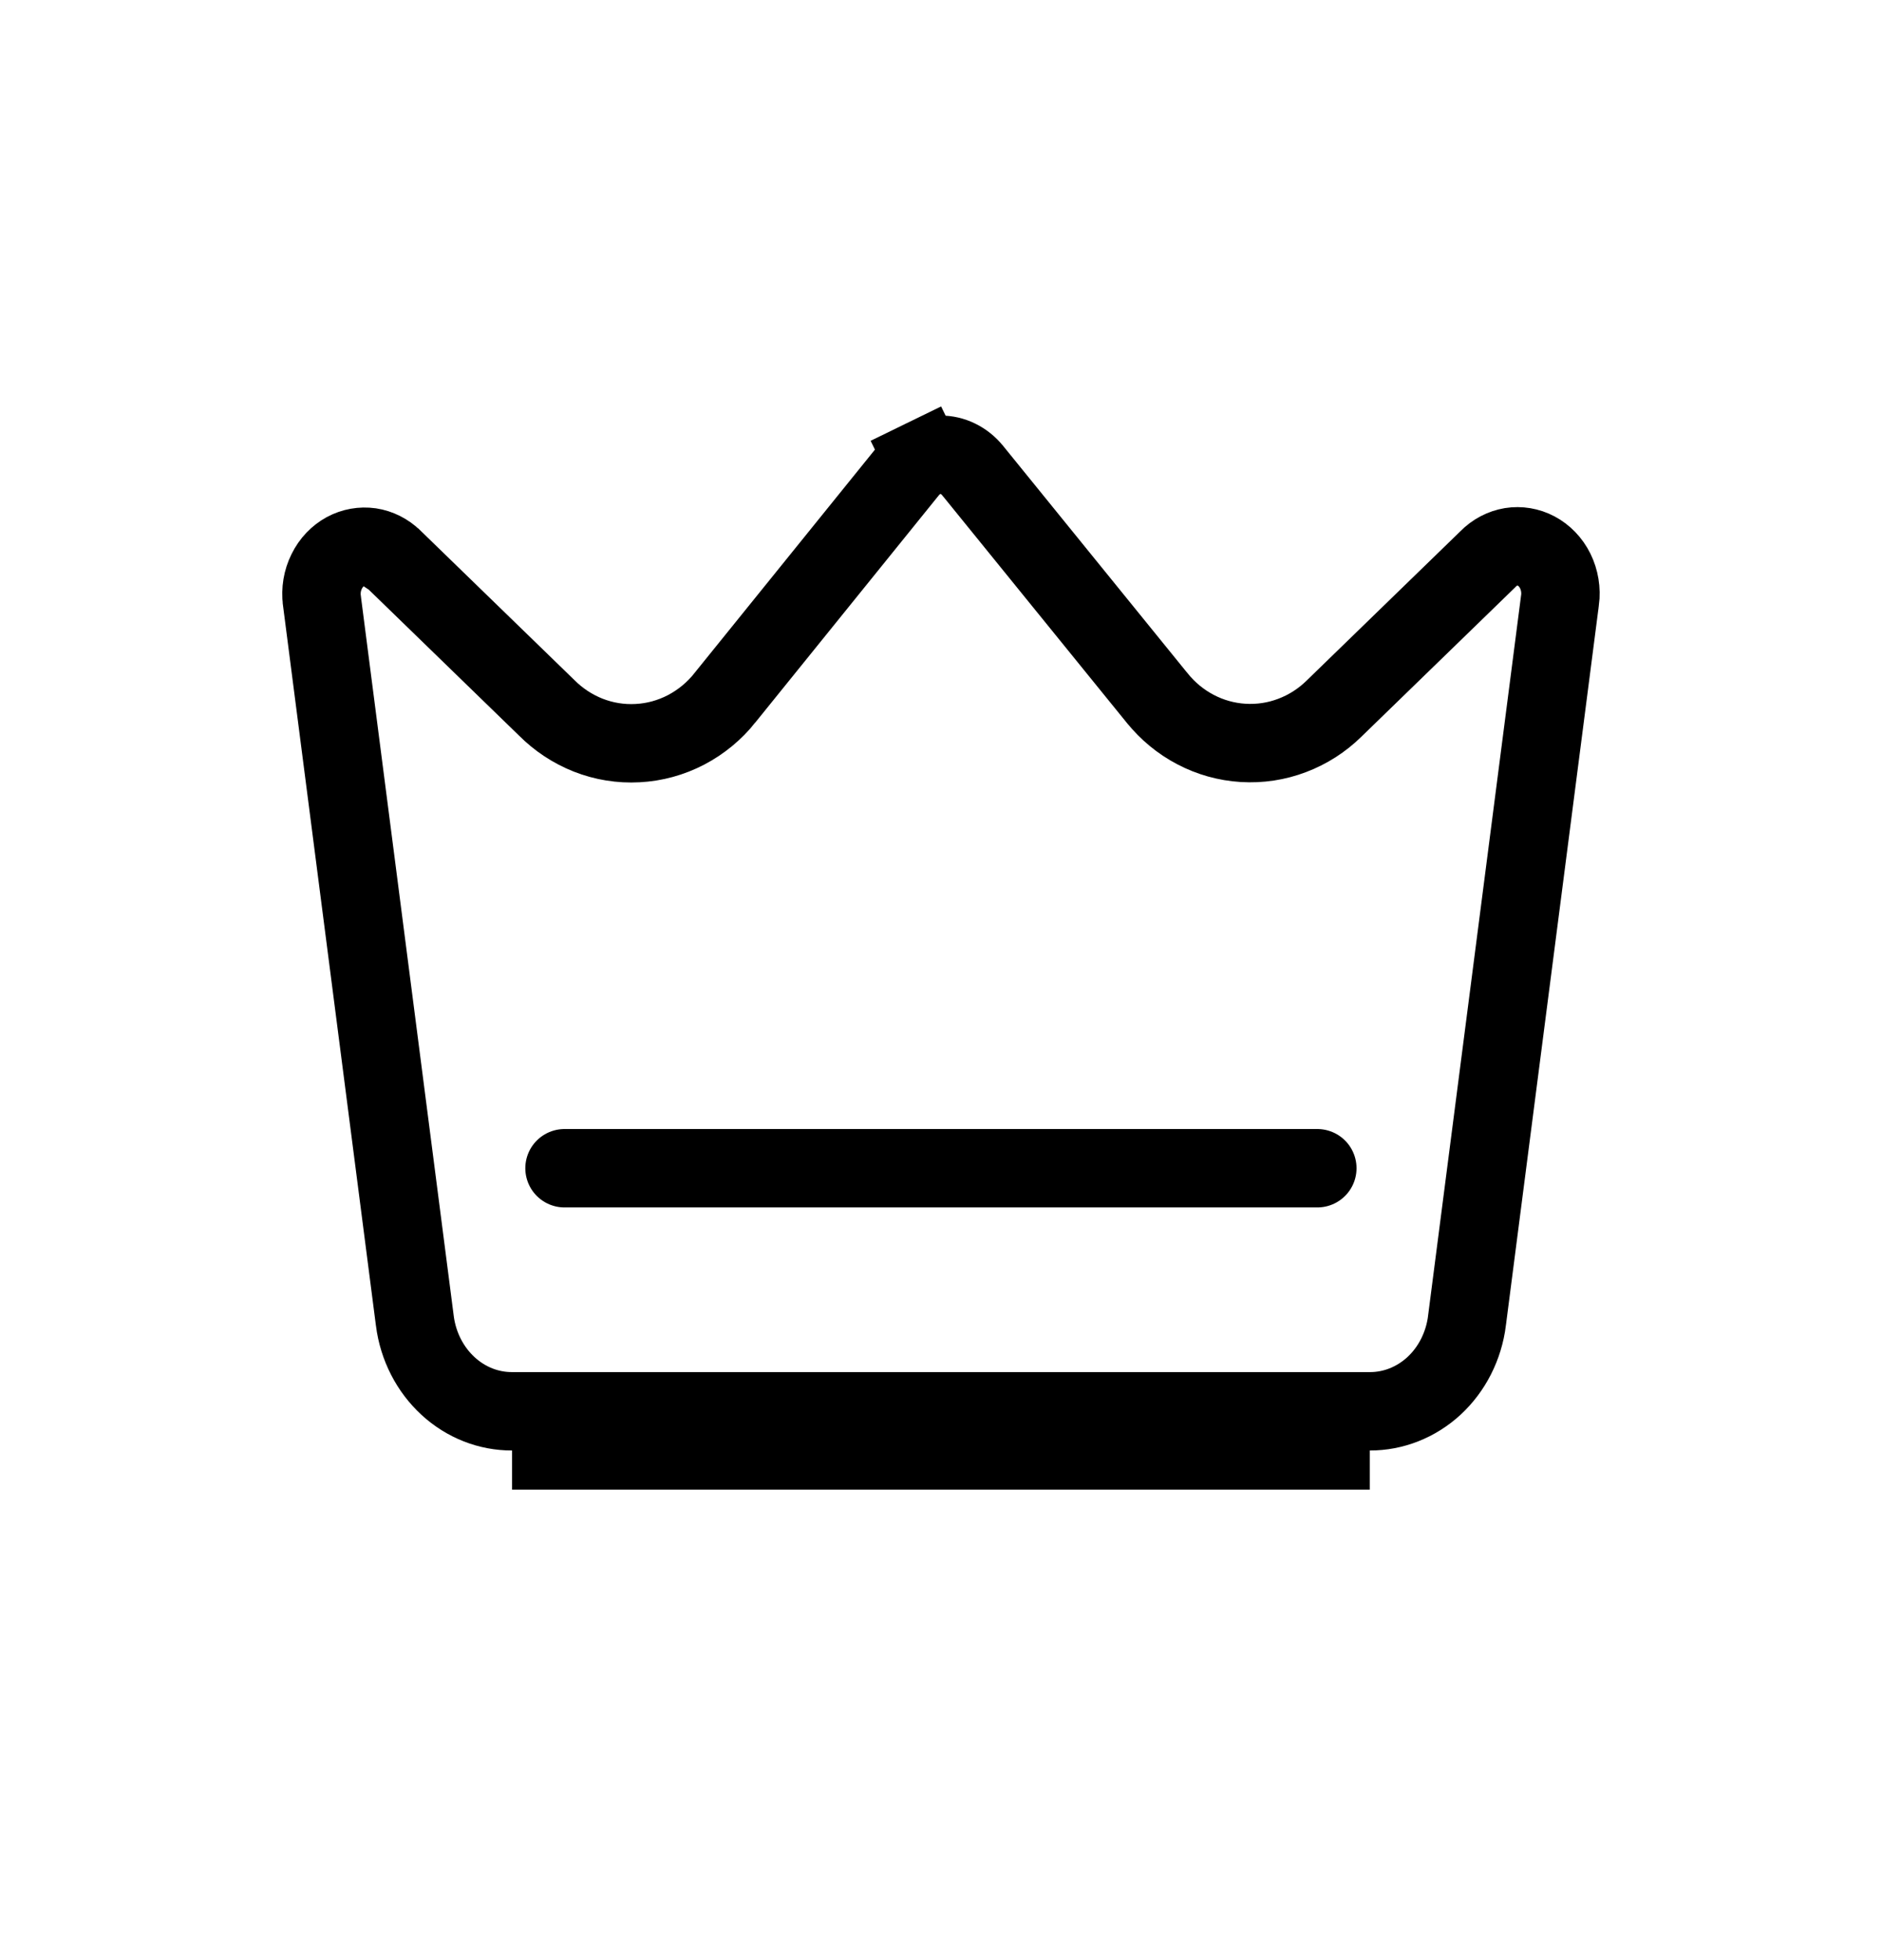 <svg width="24" height="25" viewBox="0 0 24 25" fill="none" xmlns="http://www.w3.org/2000/svg">
<path d="M17.47 18H17.468L6.53 18L6.529 18C6.233 18.001 5.944 17.889 5.715 17.679C5.485 17.468 5.332 17.173 5.29 16.846L5.29 16.845L4.105 7.66L4.105 7.659C4.088 7.531 4.11 7.401 4.166 7.289C4.221 7.176 4.306 7.089 4.405 7.035C4.504 6.982 4.614 6.963 4.721 6.978C4.828 6.994 4.931 7.045 5.015 7.127L5.015 7.128L5.018 7.13L6.97 9.026C7.121 9.178 7.301 9.297 7.5 9.376C7.701 9.455 7.916 9.49 8.131 9.478C8.347 9.467 8.557 9.409 8.749 9.309C8.94 9.209 9.108 9.07 9.243 8.902C9.243 8.902 9.243 8.901 9.243 8.901L11.581 6.006L11.582 6.005C11.635 5.938 11.7 5.887 11.771 5.852L11.552 5.403L11.771 5.852C11.842 5.817 11.918 5.8 11.994 5.8C12.07 5.8 12.146 5.817 12.217 5.852C12.288 5.887 12.353 5.938 12.406 6.005L12.406 6.005L12.408 6.007L14.756 8.902C14.757 8.903 14.757 8.903 14.757 8.903C14.891 9.069 15.056 9.206 15.245 9.305C15.433 9.404 15.64 9.462 15.853 9.475C16.066 9.488 16.279 9.456 16.478 9.38C16.677 9.305 16.858 9.189 17.01 9.04C17.01 9.04 17.01 9.04 17.011 9.039L18.965 7.141L18.97 7.136L18.975 7.131C19.059 7.045 19.163 6.992 19.271 6.974C19.378 6.957 19.49 6.975 19.59 7.028C19.69 7.081 19.777 7.169 19.833 7.282C19.889 7.396 19.911 7.527 19.894 7.657L19.893 7.66L18.708 16.839L18.708 16.842C18.667 17.17 18.515 17.466 18.285 17.678C18.056 17.888 17.765 18.001 17.47 18ZM17.468 18.5H6.53H17.468Z" stroke="black"/>
<path d="M7.199 14.9H16.799" stroke="black" stroke-linecap="round"/>
</svg>

